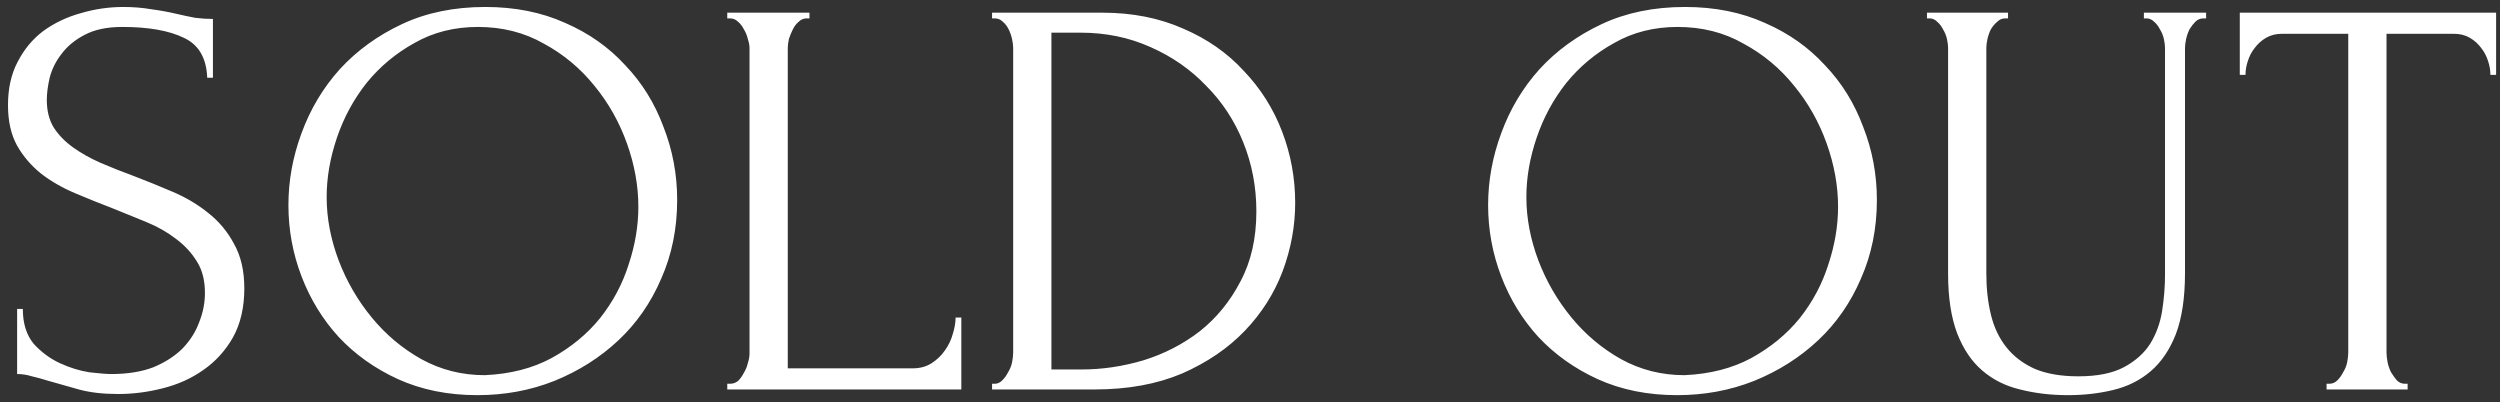 <?xml version="1.0" encoding="UTF-8"?> <svg xmlns="http://www.w3.org/2000/svg" width="199" height="32" viewBox="0 0 199 32" fill="none"><rect x="0" y="0" width="199" height="32" fill="#333333" stroke="none"/><path d="M19.448 22.957C19.448 24.472 19.145 25.774 18.54 26.865C17.934 27.925 17.146 28.789 16.177 29.455C15.238 30.122 14.162 30.606 12.95 30.909C11.769 31.212 10.587 31.363 9.406 31.363C8.194 31.363 7.149 31.242 6.271 31C5.392 30.758 4.589 30.53 3.862 30.318C3.377 30.167 2.938 30.046 2.544 29.955C2.151 29.834 1.757 29.773 1.363 29.773V24.593H1.817C1.817 25.744 2.105 26.668 2.681 27.365C3.287 28.031 3.983 28.546 4.771 28.91C5.559 29.273 6.346 29.516 7.134 29.637C7.922 29.728 8.497 29.773 8.861 29.773C10.163 29.773 11.284 29.591 12.223 29.228C13.162 28.834 13.935 28.334 14.541 27.728C15.147 27.092 15.586 26.395 15.858 25.638C16.161 24.881 16.313 24.108 16.313 23.32C16.313 22.321 16.101 21.488 15.677 20.821C15.253 20.125 14.692 19.519 13.995 19.004C13.329 18.489 12.556 18.049 11.678 17.686C10.799 17.322 9.906 16.959 8.997 16.595C7.967 16.201 6.952 15.793 5.952 15.368C4.953 14.944 4.059 14.429 3.271 13.823C2.484 13.187 1.848 12.445 1.363 11.597C0.878 10.718 0.636 9.643 0.636 8.371C0.636 7.038 0.893 5.886 1.408 4.917C1.923 3.917 2.605 3.099 3.453 2.463C4.332 1.827 5.316 1.358 6.407 1.055C7.528 0.721 8.664 0.555 9.815 0.555C10.602 0.555 11.345 0.615 12.041 0.736C12.738 0.827 13.405 0.949 14.041 1.1C14.556 1.221 15.056 1.327 15.54 1.418C16.025 1.479 16.495 1.509 16.949 1.509V6.189H16.495C16.434 4.614 15.813 3.554 14.632 3.009C13.45 2.433 11.814 2.145 9.724 2.145C8.512 2.145 7.513 2.357 6.725 2.781C5.968 3.175 5.362 3.675 4.907 4.281C4.453 4.856 4.135 5.493 3.953 6.189C3.802 6.856 3.726 7.447 3.726 7.962C3.726 8.81 3.908 9.537 4.271 10.143C4.665 10.749 5.18 11.279 5.816 11.733C6.452 12.188 7.179 12.597 7.997 12.96C8.845 13.324 9.724 13.672 10.633 14.005C11.663 14.399 12.708 14.823 13.768 15.277C14.829 15.732 15.768 16.292 16.586 16.959C17.434 17.625 18.115 18.443 18.63 19.413C19.176 20.382 19.448 21.564 19.448 22.957ZM38.635 0.555C40.998 0.555 43.118 0.979 44.997 1.827C46.875 2.645 48.465 3.766 49.768 5.19C51.101 6.583 52.116 8.219 52.812 10.097C53.539 11.945 53.903 13.884 53.903 15.914C53.903 18.186 53.479 20.276 52.631 22.184C51.813 24.093 50.677 25.729 49.223 27.092C47.769 28.455 46.072 29.531 44.133 30.318C42.225 31.076 40.18 31.454 37.999 31.454C35.666 31.454 33.561 31.03 31.683 30.182C29.835 29.334 28.259 28.213 26.957 26.82C25.684 25.426 24.7 23.82 24.003 22.003C23.306 20.185 22.958 18.292 22.958 16.323C22.958 14.384 23.306 12.475 24.003 10.597C24.7 8.689 25.715 6.992 27.048 5.508C28.411 4.023 30.062 2.827 32.001 1.918C33.939 1.009 36.151 0.555 38.635 0.555ZM38.59 29.864C40.619 29.773 42.391 29.319 43.906 28.501C45.451 27.652 46.739 26.592 47.769 25.32C48.798 24.017 49.556 22.593 50.041 21.049C50.556 19.503 50.813 17.974 50.813 16.459C50.813 14.793 50.51 13.111 49.904 11.415C49.298 9.719 48.435 8.189 47.314 6.826C46.193 5.432 44.845 4.311 43.27 3.463C41.725 2.584 39.983 2.145 38.044 2.145C36.166 2.145 34.485 2.569 33 3.417C31.516 4.235 30.244 5.296 29.183 6.598C28.153 7.901 27.366 9.355 26.82 10.961C26.275 12.566 26.002 14.142 26.002 15.687C26.002 17.353 26.32 19.034 26.957 20.73C27.593 22.397 28.471 23.911 29.592 25.274C30.713 26.638 32.031 27.743 33.546 28.592C35.091 29.44 36.772 29.864 38.59 29.864ZM57.89 30.546H58.117C58.36 30.546 58.572 30.47 58.754 30.318C58.935 30.137 59.087 29.925 59.208 29.682C59.359 29.44 59.465 29.182 59.526 28.91C59.617 28.637 59.662 28.38 59.662 28.137V3.826C59.662 3.614 59.617 3.372 59.526 3.099C59.465 2.827 59.359 2.569 59.208 2.327C59.087 2.085 58.935 1.888 58.754 1.736C58.572 1.554 58.36 1.464 58.117 1.464H57.89V1.009H64.434V1.464H64.206C63.964 1.464 63.752 1.554 63.57 1.736C63.388 1.888 63.237 2.085 63.116 2.327C62.995 2.569 62.889 2.827 62.798 3.099C62.737 3.372 62.707 3.614 62.707 3.826V29.319H72.658C73.234 29.319 73.734 29.182 74.158 28.91C74.582 28.637 74.93 28.304 75.203 27.91C75.506 27.486 75.718 27.047 75.839 26.592C75.991 26.108 76.066 25.668 76.066 25.274H76.521V31H57.89V30.546ZM78.968 30.546H79.195C79.407 30.546 79.604 30.455 79.785 30.273C79.967 30.091 80.119 29.879 80.24 29.637C80.391 29.394 80.497 29.137 80.558 28.864C80.618 28.561 80.649 28.289 80.649 28.046V3.826C80.649 3.614 80.618 3.372 80.558 3.099C80.497 2.827 80.406 2.569 80.285 2.327C80.164 2.085 80.013 1.888 79.831 1.736C79.649 1.554 79.437 1.464 79.195 1.464H78.968V1.009H87.737C90.131 1.009 92.282 1.433 94.19 2.281C96.099 3.099 97.704 4.22 99.007 5.644C100.34 7.038 101.355 8.643 102.051 10.461C102.748 12.278 103.097 14.172 103.097 16.141C103.097 17.989 102.763 19.806 102.097 21.594C101.43 23.351 100.431 24.926 99.098 26.32C97.765 27.713 96.099 28.849 94.099 29.728C92.1 30.576 89.782 31 87.147 31H78.968V30.546ZM100.007 16.823C100.007 14.884 99.658 13.051 98.961 11.324C98.265 9.597 97.28 8.098 96.008 6.826C94.766 5.523 93.281 4.493 91.555 3.736C89.858 2.978 88.01 2.6 86.011 2.6H83.693V29.41H86.102C87.737 29.41 89.373 29.167 91.009 28.683C92.675 28.168 94.175 27.395 95.508 26.365C96.841 25.305 97.916 23.987 98.734 22.412C99.582 20.836 100.007 18.973 100.007 16.823ZM134.131 0.555C136.494 0.555 138.615 0.979 140.493 1.827C142.371 2.645 143.962 3.766 145.264 5.19C146.597 6.583 147.612 8.219 148.309 10.097C149.036 11.945 149.4 13.884 149.4 15.914C149.4 18.186 148.975 20.276 148.127 22.184C147.309 24.093 146.173 25.729 144.719 27.092C143.265 28.455 141.569 29.531 139.63 30.318C137.721 31.076 135.676 31.454 133.495 31.454C131.163 31.454 129.057 31.03 127.179 30.182C125.331 29.334 123.756 28.213 122.453 26.82C121.181 25.426 120.196 23.82 119.5 22.003C118.803 20.185 118.454 18.292 118.454 16.323C118.454 14.384 118.803 12.475 119.5 10.597C120.196 8.689 121.211 6.992 122.544 5.508C123.907 4.023 125.558 2.827 127.497 1.918C129.436 1.009 131.647 0.555 134.131 0.555ZM134.086 29.864C136.116 29.773 137.888 29.319 139.403 28.501C140.948 27.652 142.235 26.592 143.265 25.32C144.295 24.017 145.052 22.593 145.537 21.049C146.052 19.503 146.31 17.974 146.31 16.459C146.31 14.793 146.007 13.111 145.401 11.415C144.795 9.719 143.931 8.189 142.811 6.826C141.69 5.432 140.342 4.311 138.766 3.463C137.221 2.584 135.48 2.145 133.541 2.145C131.662 2.145 129.981 2.569 128.497 3.417C127.012 4.235 125.74 5.296 124.68 6.598C123.65 7.901 122.862 9.355 122.317 10.961C121.772 12.566 121.499 14.142 121.499 15.687C121.499 17.353 121.817 19.034 122.453 20.73C123.089 22.397 123.968 23.911 125.089 25.274C126.21 26.638 127.527 27.743 129.042 28.592C130.587 29.44 132.268 29.864 134.086 29.864ZM153.387 1.009H159.839V1.464H159.612C159.37 1.464 159.158 1.554 158.976 1.736C158.794 1.888 158.627 2.085 158.476 2.327C158.355 2.569 158.264 2.827 158.203 3.099C158.143 3.372 158.112 3.614 158.112 3.826V21.776C158.112 22.957 158.234 24.048 158.476 25.047C158.718 26.047 159.127 26.91 159.703 27.637C160.278 28.364 161.036 28.94 161.975 29.364C162.914 29.758 164.065 29.955 165.428 29.955C166.943 29.955 168.155 29.712 169.064 29.228C169.972 28.743 170.669 28.122 171.154 27.365C171.639 26.577 171.957 25.699 172.108 24.729C172.26 23.76 172.335 22.805 172.335 21.866V3.826C172.335 3.614 172.305 3.372 172.244 3.099C172.184 2.827 172.078 2.569 171.926 2.327C171.805 2.085 171.654 1.888 171.472 1.736C171.29 1.554 171.093 1.464 170.881 1.464H170.654V1.009H175.607V1.464H175.38C175.138 1.464 174.925 1.554 174.744 1.736C174.592 1.888 174.441 2.085 174.289 2.327C174.168 2.569 174.077 2.827 174.017 3.099C173.956 3.372 173.926 3.614 173.926 3.826V21.73C173.926 23.699 173.683 25.32 173.199 26.592C172.714 27.834 172.048 28.819 171.199 29.546C170.351 30.273 169.351 30.773 168.2 31.045C167.079 31.318 165.883 31.454 164.61 31.454C163.247 31.454 161.975 31.303 160.793 31C159.642 30.727 158.643 30.227 157.794 29.5C156.946 28.773 156.28 27.789 155.795 26.547C155.31 25.274 155.068 23.684 155.068 21.776V3.826C155.068 3.614 155.038 3.372 154.977 3.099C154.916 2.827 154.81 2.569 154.659 2.327C154.538 2.085 154.386 1.888 154.205 1.736C154.023 1.554 153.826 1.464 153.614 1.464H153.387V1.009ZM191.42 30.546H191.647V31H185.194V30.546H185.422C185.664 30.546 185.876 30.455 186.058 30.273C186.24 30.091 186.391 29.879 186.512 29.637C186.664 29.394 186.77 29.137 186.83 28.864C186.891 28.561 186.921 28.289 186.921 28.046V2.69H181.65C181.165 2.69 180.741 2.796 180.378 3.009C180.014 3.221 179.711 3.493 179.469 3.826C179.226 4.129 179.045 4.478 178.924 4.872C178.802 5.235 178.742 5.599 178.742 5.962H178.287V1.009H198.69V5.962H198.236C198.236 5.599 198.175 5.235 198.054 4.872C197.933 4.478 197.751 4.129 197.509 3.826C197.266 3.493 196.964 3.221 196.6 3.009C196.236 2.796 195.812 2.69 195.328 2.69H189.966V28.046C189.966 28.289 189.996 28.561 190.057 28.864C190.117 29.137 190.208 29.394 190.329 29.637C190.481 29.879 190.632 30.091 190.784 30.273C190.965 30.455 191.177 30.546 191.42 30.546Z" fill="white"></path></svg> 